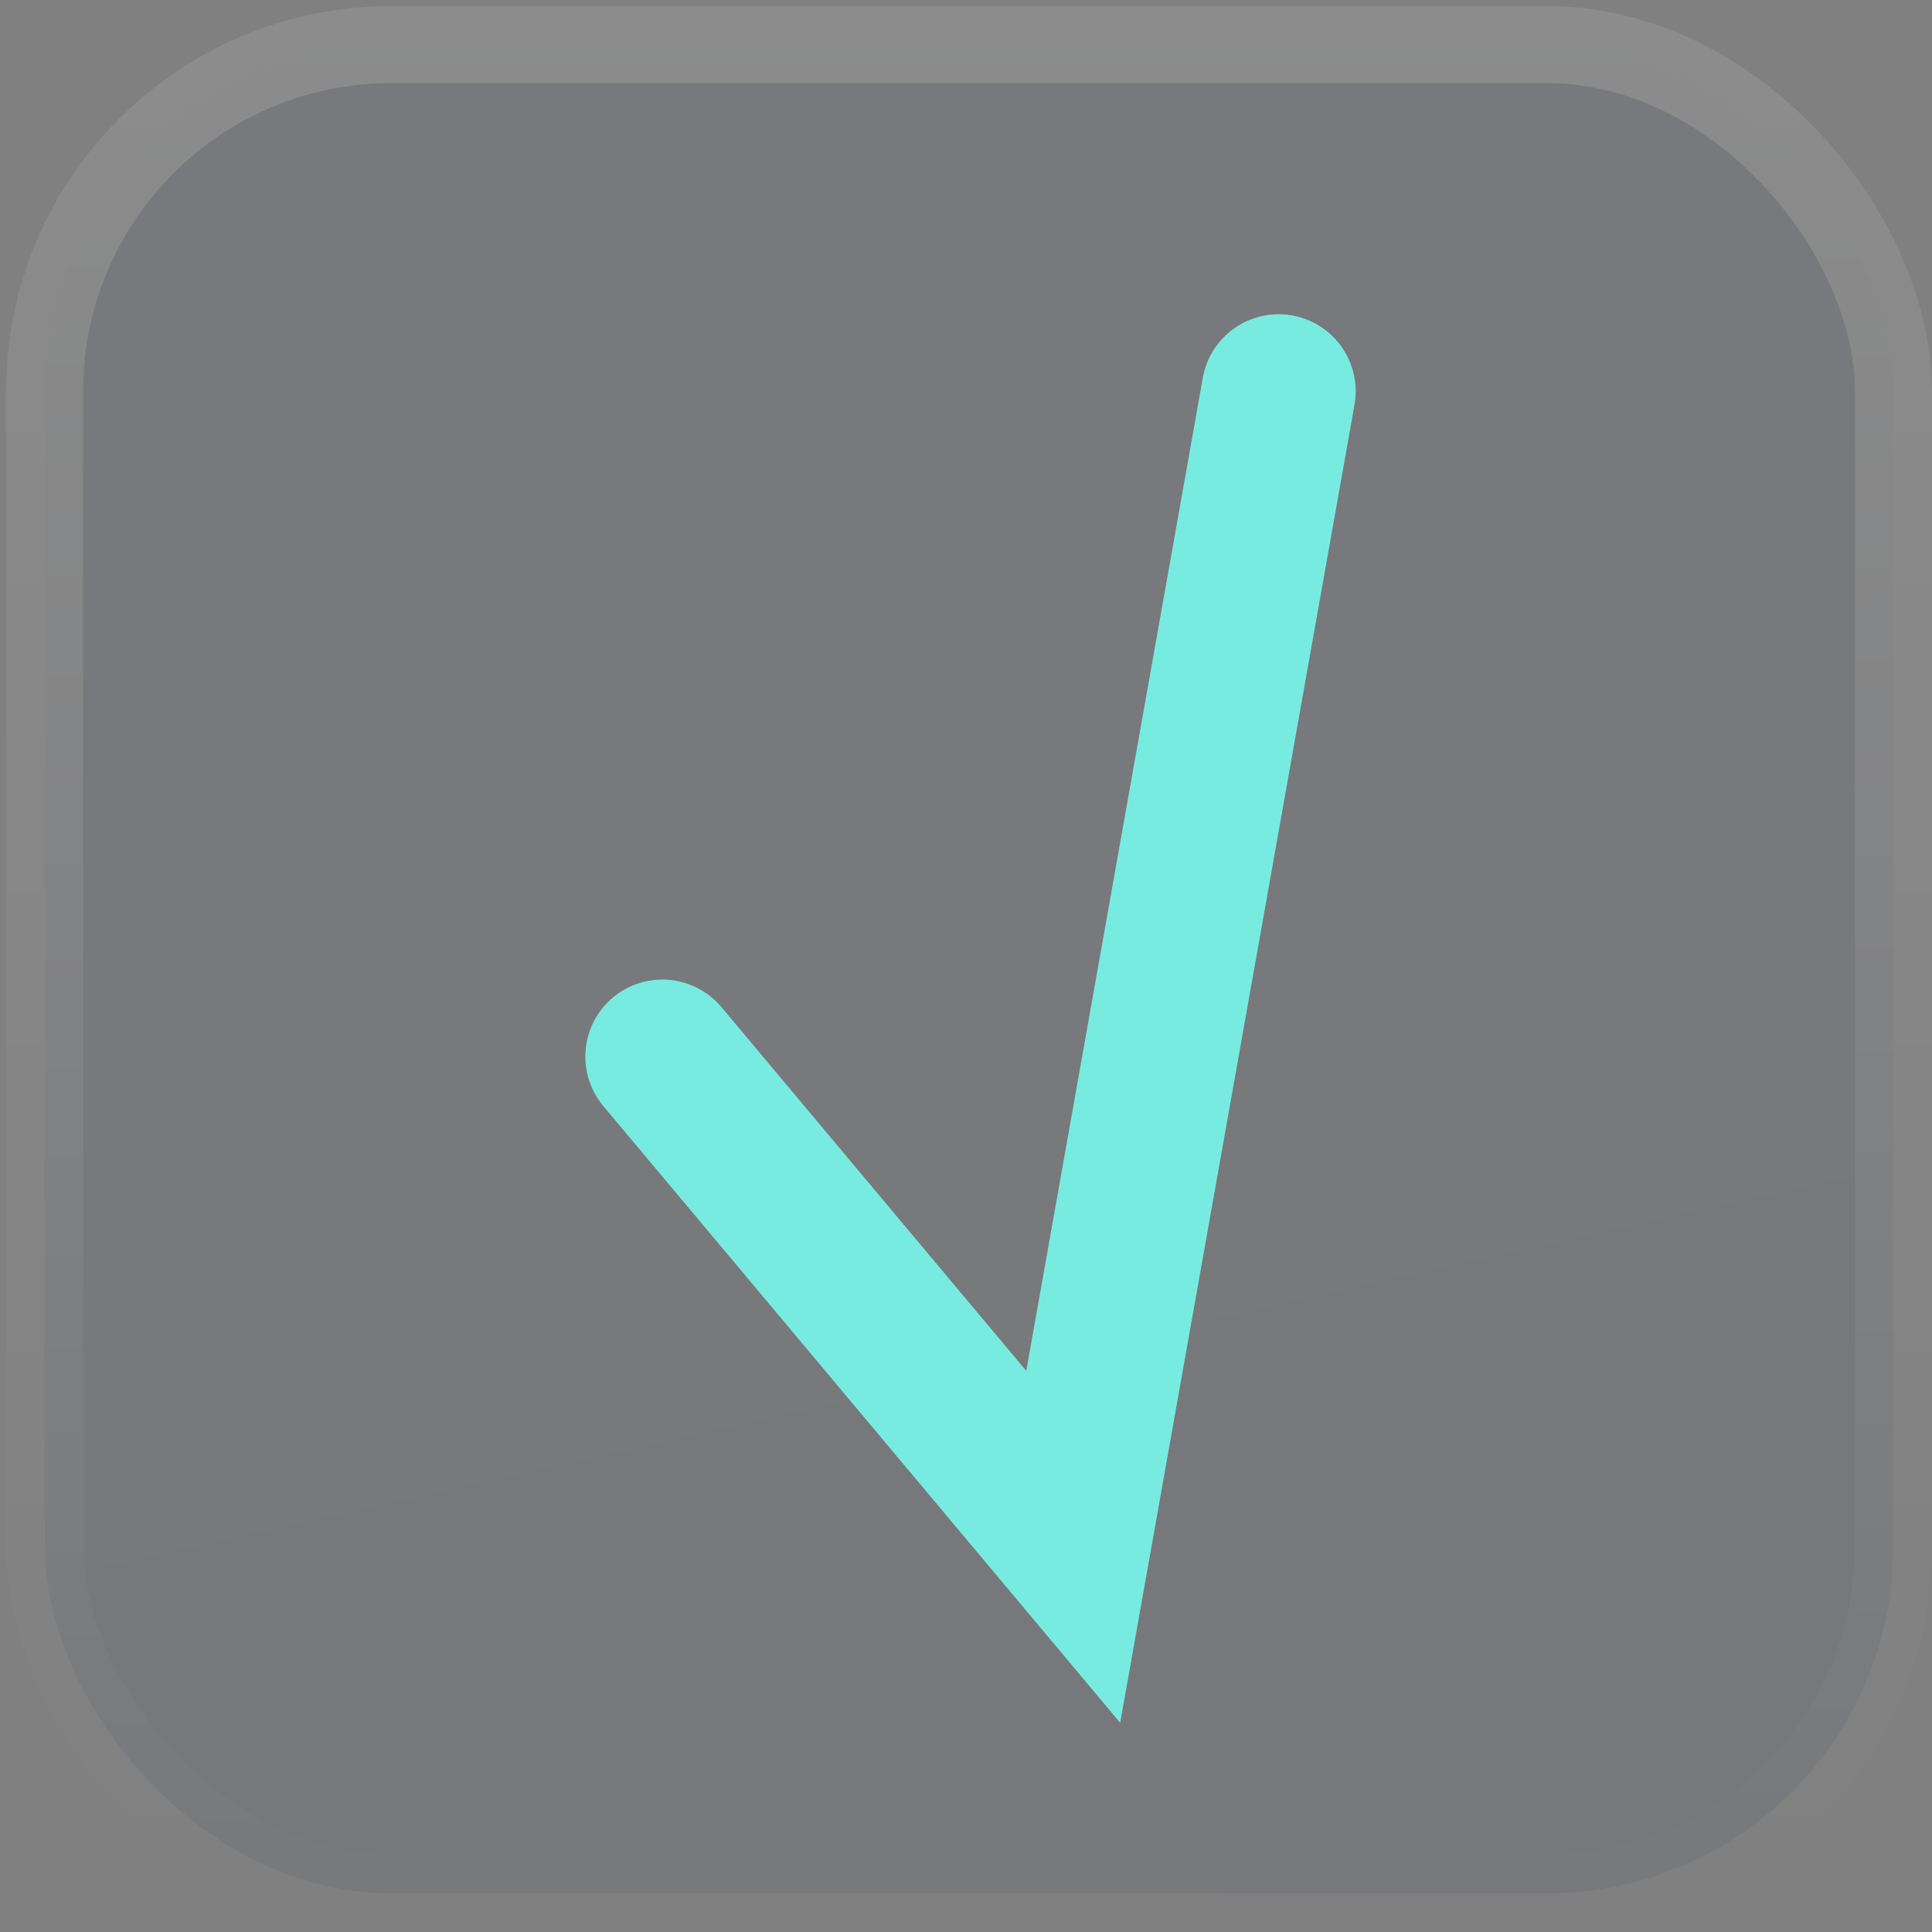 <?xml version="1.0" encoding="UTF-8"?> <svg xmlns="http://www.w3.org/2000/svg" width="214" height="214" viewBox="0 0 214 214" fill="none"><rect x="0" y="0" width="214" height="214" fill="#808080" stroke="none"/><g opacity="0.1"><rect x="4.942" y="4.942" width="204.792" height="204.792" rx="38.398" fill="#D9D9D9"></rect><rect x="4.942" y="4.942" width="204.792" height="204.792" rx="38.398" fill="url(#paint0_linear_180_1221)"></rect><rect x="4.942" y="4.942" width="204.792" height="204.792" rx="38.398" stroke="url(#paint1_linear_180_1221)" stroke-width="8.533"></rect></g><path d="M73.368 117.034L118.877 171.335L141.632 43.34" stroke="#78EBE1" stroke-width="17.066" stroke-linecap="round"></path><defs><linearGradient id="paint0_linear_180_1221" x1="107.338" y1="0.675" x2="171.853" y2="289.167" gradientUnits="userSpaceOnUse"><stop stop-color="#2C4262"></stop><stop offset="1" stop-color="#202F45"></stop></linearGradient><linearGradient id="paint1_linear_180_1221" x1="107.338" y1="0.675" x2="107.338" y2="214" gradientUnits="userSpaceOnUse"><stop stop-color="white"></stop><stop offset="1" stop-color="white" stop-opacity="0"></stop></linearGradient></defs></svg> 